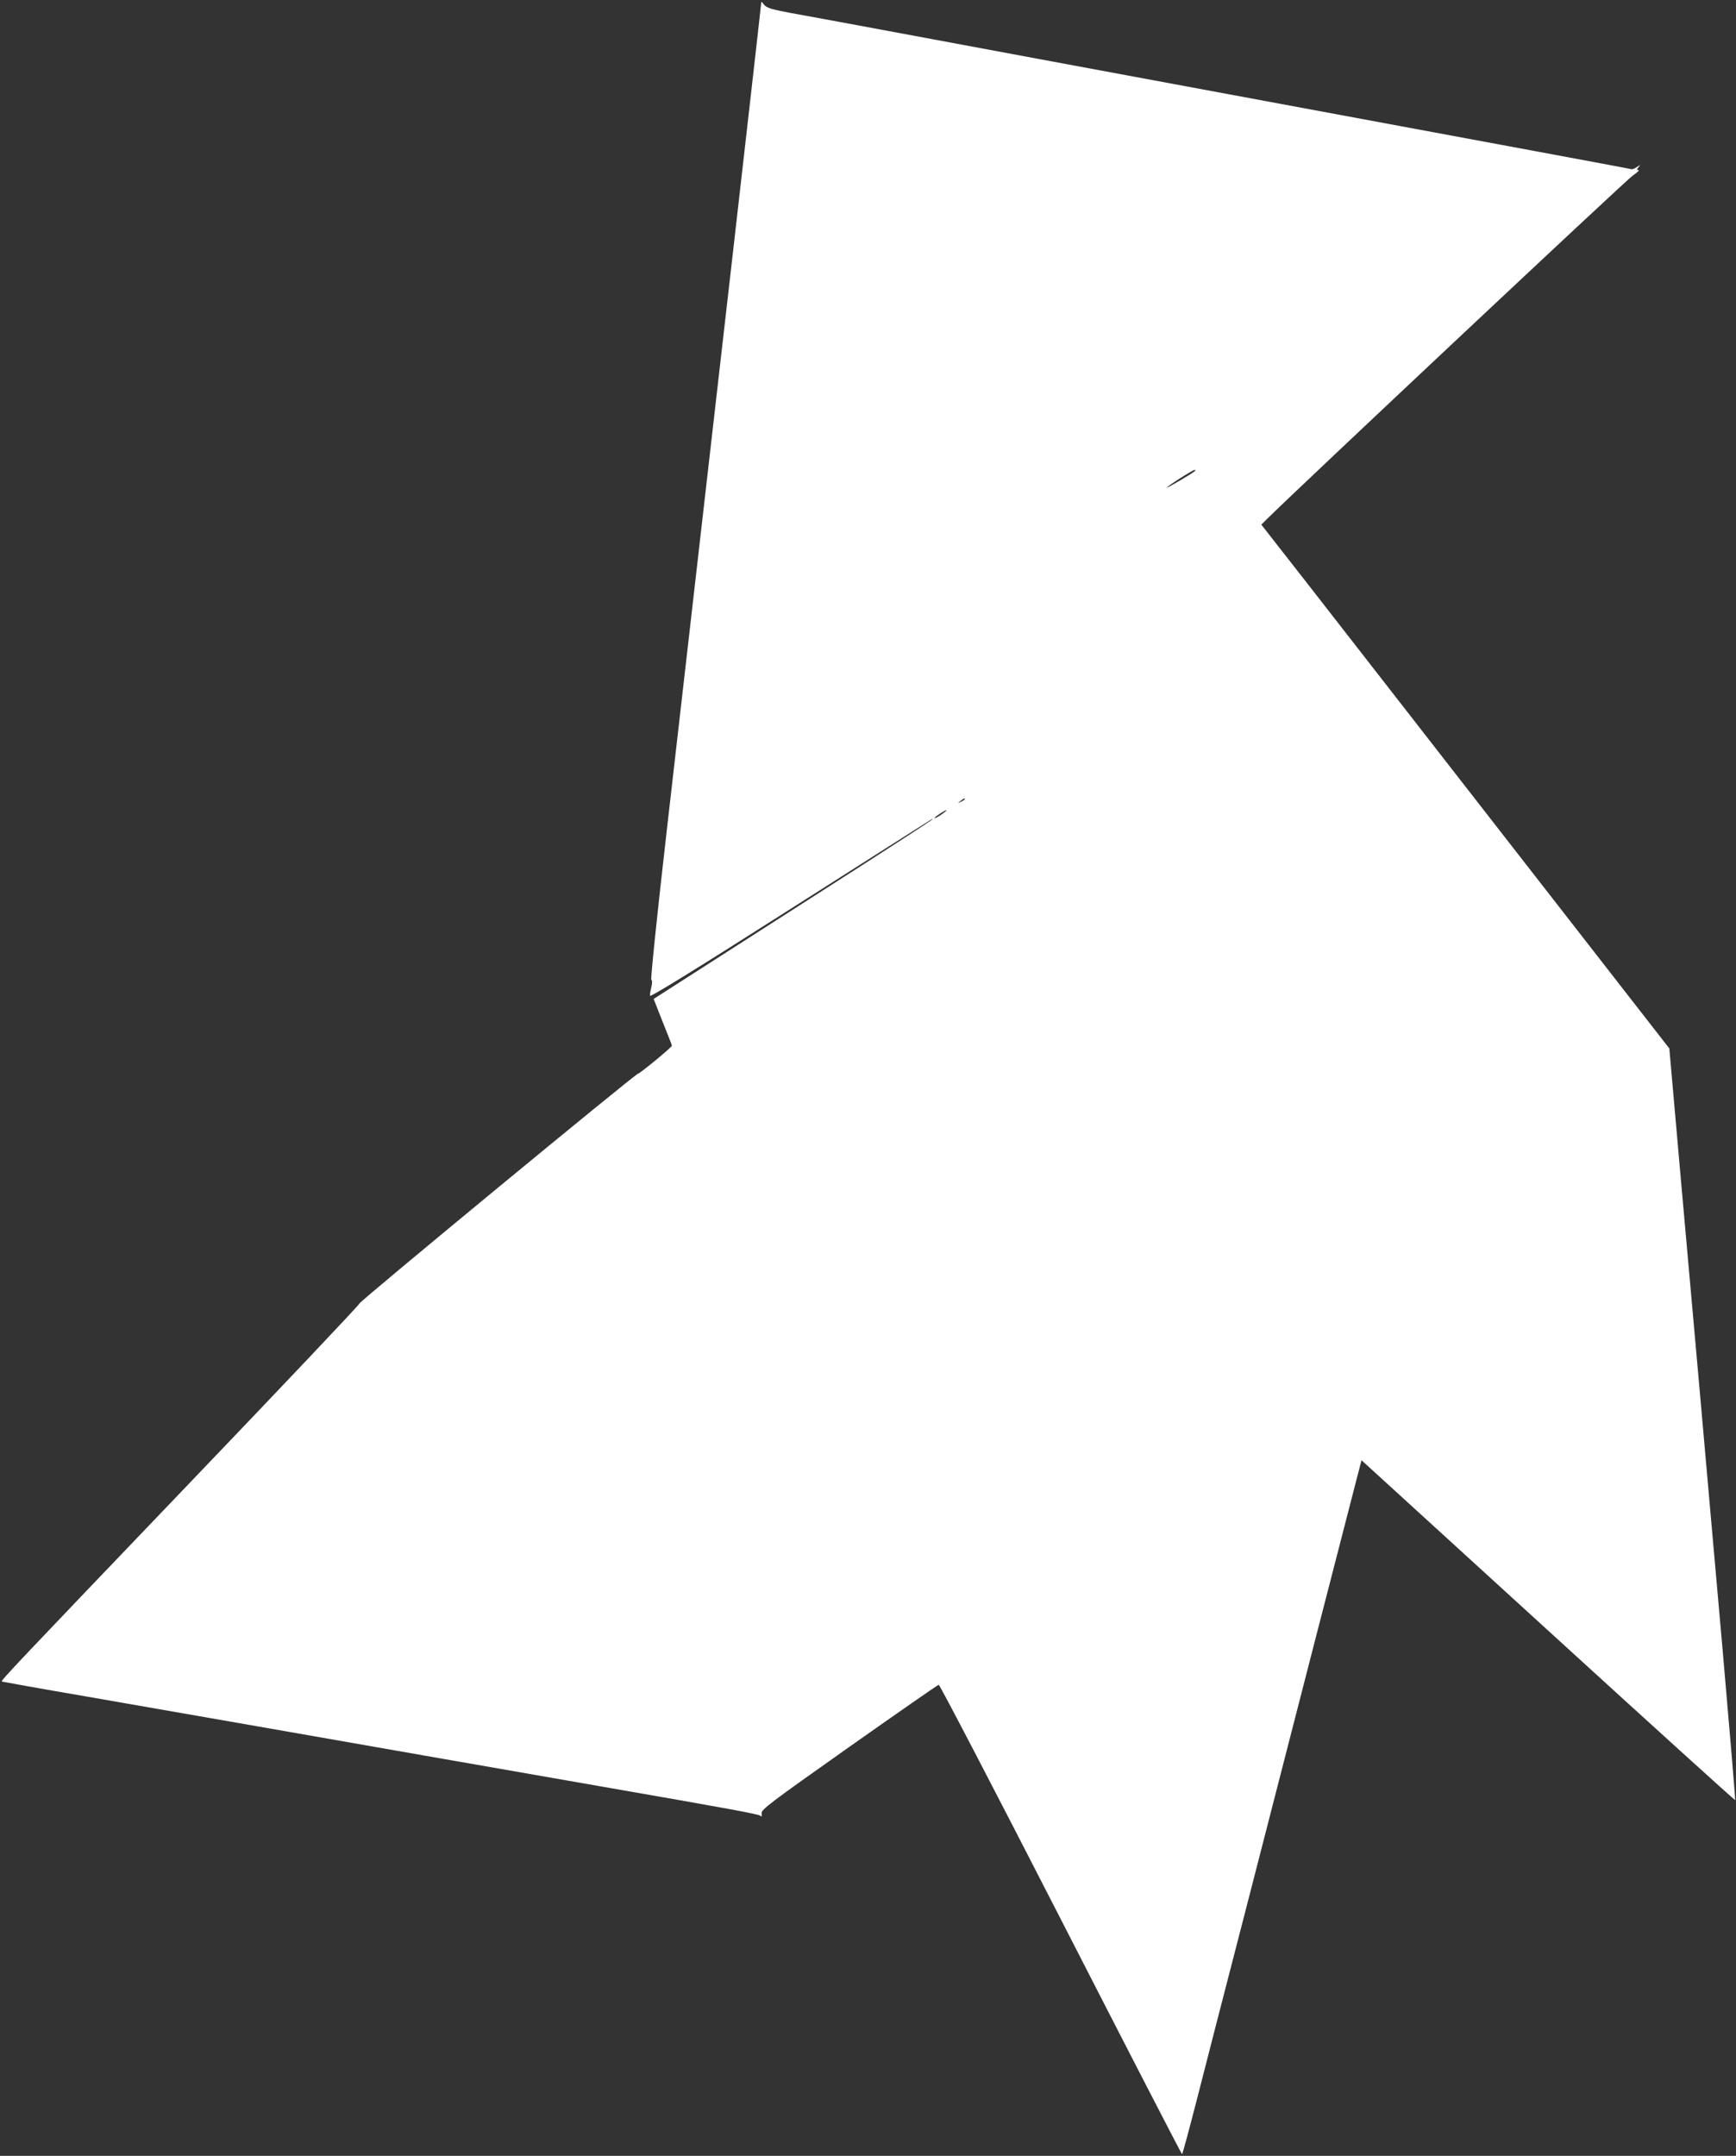 <?xml version="1.0" standalone="no"?>
<!DOCTYPE svg PUBLIC "-//W3C//DTD SVG 20010904//EN"
 "http://www.w3.org/TR/2001/REC-SVG-20010904/DTD/svg10.dtd">
<svg version="1.0" xmlns="http://www.w3.org/2000/svg"
 width="1031pt" height="1280pt" viewBox="0 0 1031 1280"
 preserveAspectRatio="xMidYMid meet">
<rect x="0" y="0" width="1031" height="1280" fill="#333333" stroke="none"/>
<g transform="translate(0,1280) scale(0.1,-0.1)"
fill="#ffffff" stroke="none">
<path d="M4520 12777 c0 -16 -253 -2232 -556 -4872 -62 -539 -101 -921 -96
-923 6 -2 6 -17 1 -40 -5 -20 -9 -45 -9 -54 0 -11 263 151 828 511 455 290
834 530 842 535 57 29 -122 -87 -837 -545 l-811 -520 38 -97 c21 -53 45 -114
54 -136 9 -21 16 -42 16 -45 0 -9 -191 -166 -201 -166 -15 0 -1659 -1356
-1654 -1364 2 -5 -460 -493 -1028 -1086 -1025 -1071 -1103 -1153 -1096 -1159
2 -1 229 -42 504 -89 275 -48 732 -128 1015 -177 727 -128 1522 -266 2030
-355 799 -139 944 -166 956 -176 8 -7 10 -3 7 14 -4 22 48 61 518 393 288 203
528 370 534 371 5 2 332 -625 725 -1392 393 -767 717 -1395 720 -1395 3 0 40
138 84 308 43 169 177 690 298 1157 279 1085 608 2363 651 2528 l33 127 1108
-1011 c609 -556 1109 -1009 1111 -1007 2 2 -32 406 -75 898 -44 492 -102 1154
-130 1470 -28 316 -82 917 -119 1335 l-67 760 -950 1220 c-522 671 -1068 1371
-1211 1555 l-262 335 32 32 c191 189 2135 2014 2172 2039 27 19 44 34 36 34
-11 0 -11 3 0 17 13 16 12 16 -10 1 -13 -9 -28 -15 -35 -12 -6 2 -328 62 -716
134 -1027 191 -1764 327 -2635 489 -747 139 -1515 282 -1650 306 -106 20 -133
29 -147 47 -15 20 -18 20 -18 5z m2575 -2775 c-17 -15 -165 -102 -165 -97 0 7
153 105 165 105 6 0 6 -3 0 -8z m-1365 -1947 c0 -2 -10 -9 -22 -15 -22 -11
-22 -10 -4 4 21 17 26 19 26 11z m-125 -81 c-26 -20 -55 -36 -55 -30 0 5 63
46 70 46 3 -1 -4 -8 -15 -16z"/>
</g>
</svg>

